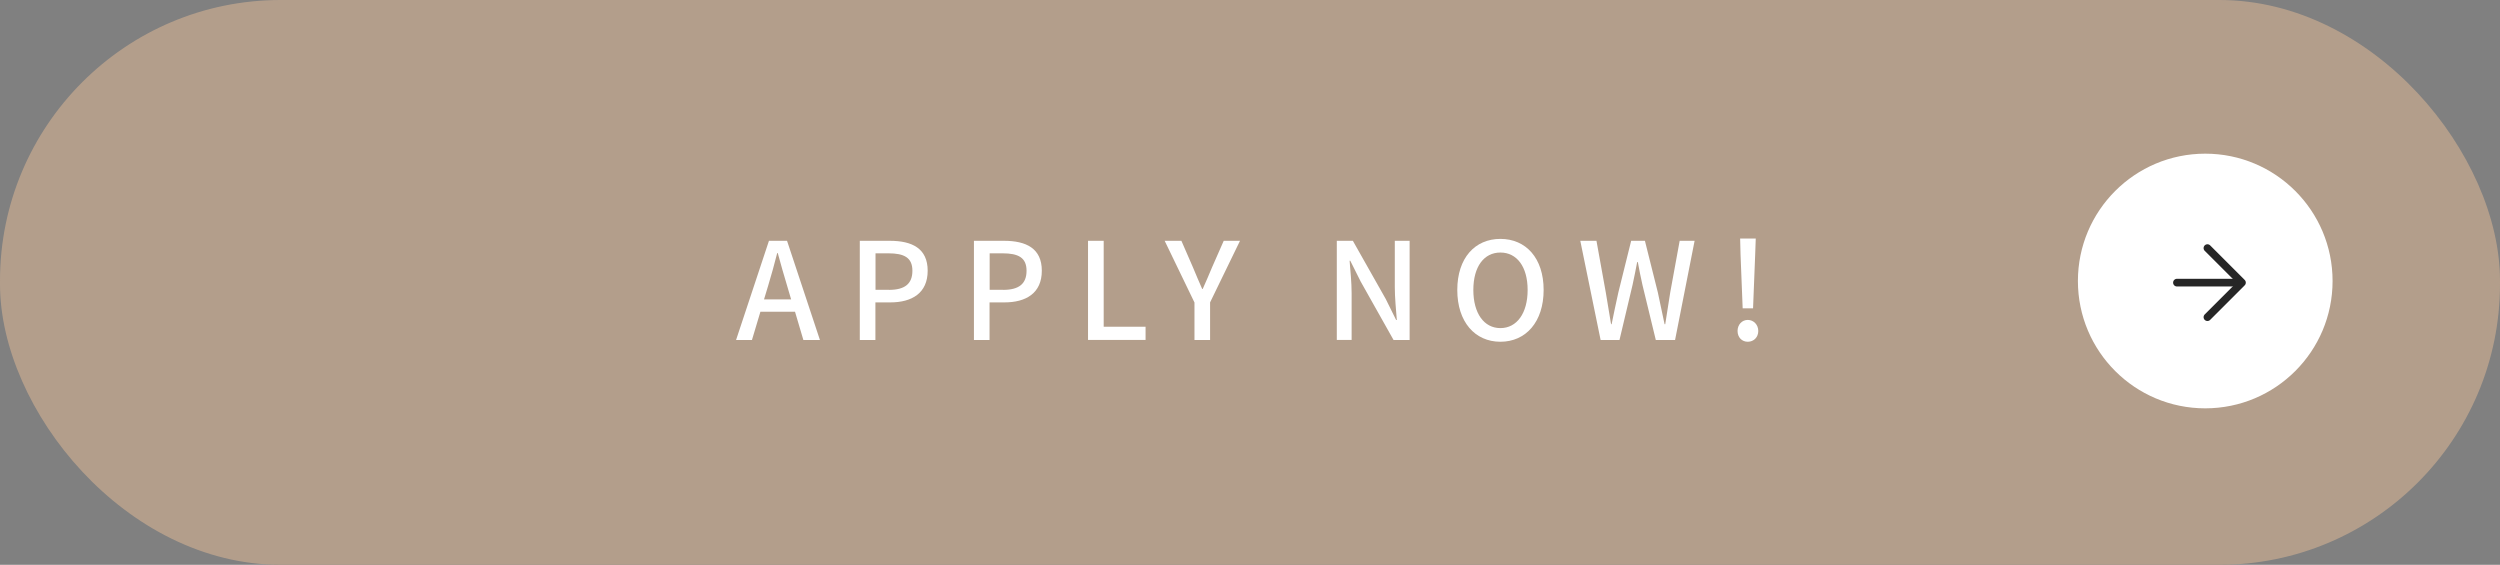 <?xml version="1.0" encoding="UTF-8"?>
<svg id="_レイヤー_2" data-name="レイヤー_2" xmlns="http://www.w3.org/2000/svg" width="445.28" height="100.6" viewBox="0 0 445.28 100.6">
  <rect x="0" y="0" width="445.28" height="100.6" fill="#808080" stroke="none"/>
  <defs>
    <style>
      .cls-1 {
        fill: #fff;
      }

      .cls-2 {
        fill: none;
        stroke: #262626;
        stroke-linecap: round;
        stroke-linejoin: round;
        stroke-width: 1.37px;
      }

      .cls-3 {
        fill: #b39e8b;
      }
    </style>
  </defs>
  <g id="_テキスト" data-name="テキスト">
    <rect class="cls-3" x="0" width="445.28" height="100.6" rx="50" ry="50"/>
    <g>
      <path class="cls-1" d="M141.58,55.52h-6.14l-1.51,5.04h-2.83l5.86-17.67h3.22l5.86,17.67h-2.95l-1.49-5.04ZM140.91,53.33l-.7-2.38c-.6-1.92-1.13-3.89-1.68-5.88h-.1c-.5,2.02-1.06,3.96-1.63,5.88l-.72,2.38h4.82Z"/>
      <path class="cls-1" d="M153.14,42.89h5.35c3.94,0,6.74,1.34,6.74,5.33s-2.81,5.64-6.65,5.64h-2.66v6.7h-2.78v-17.67ZM158.33,51.63c2.83,0,4.18-1.08,4.18-3.41s-1.46-3.1-4.27-3.1h-2.3v6.5h2.4Z"/>
      <path class="cls-1" d="M173.47,42.89h5.35c3.94,0,6.74,1.34,6.74,5.33s-2.81,5.64-6.65,5.64h-2.66v6.7h-2.78v-17.67ZM178.66,51.63c2.83,0,4.18-1.08,4.18-3.41s-1.46-3.1-4.27-3.1h-2.3v6.5h2.4Z"/>
      <path class="cls-1" d="M193.8,42.89h2.78v15.31h7.46v2.35h-10.25v-17.67Z"/>
      <path class="cls-1" d="M212.74,53.86l-5.3-10.97h2.98l2.04,4.68c.55,1.32,1.06,2.54,1.66,3.89h.1c.58-1.34,1.15-2.57,1.68-3.89l2.06-4.68h2.9l-5.33,10.97v6.7h-2.78v-6.7Z"/>
      <path class="cls-1" d="M238.1,42.89h2.86l5.86,10.37,1.85,3.74h.12c-.14-1.82-.36-3.96-.36-5.88v-8.23h2.64v17.67h-2.86l-5.86-10.42-1.85-3.7h-.12c.14,1.82.36,3.86.36,5.78v8.33h-2.64v-17.67Z"/>
      <path class="cls-1" d="M259.56,51.65c0-5.69,3.14-9.1,7.68-9.1s7.7,3.41,7.7,9.1-3.17,9.22-7.7,9.22-7.68-3.53-7.68-9.22ZM272.09,51.65c0-4.15-1.92-6.67-4.85-6.67s-4.82,2.52-4.82,6.67,1.9,6.79,4.82,6.79,4.85-2.64,4.85-6.79Z"/>
      <path class="cls-1" d="M281.47,42.89h2.88l1.66,9.19.94,5.66h.1c.38-1.9.79-3.79,1.2-5.66l2.28-9.19h2.45l2.3,9.19c.41,1.85.79,3.74,1.2,5.66h.12c.29-1.92.6-3.82.89-5.66l1.68-9.19h2.66l-3.48,17.67h-3.43l-2.38-9.82c-.31-1.39-.58-2.71-.82-4.06h-.12c-.24,1.34-.53,2.66-.82,4.06l-2.33,9.82h-3.36l-3.62-17.67Z"/>
      <path class="cls-1" d="M309.48,58.95c0-1.13.79-1.97,1.82-1.97s1.87.84,1.87,1.97-.82,1.92-1.87,1.92-1.82-.79-1.82-1.92ZM310.01,45.32l-.07-2.83h2.78l-.1,2.83-.38,9.6h-1.85l-.38-9.6Z"/>
    </g>
    <g>
      <circle class="cls-1" cx="392.78" cy="50.05" r="22.68"/>
      <g>
        <line class="cls-2" x1="387.74" y1="50.34" x2="398.71" y2="50.34"/>
        <polyline class="cls-2" points="393.17 56.49 399.32 50.34 393.17 44.19"/>
      </g>
    </g>
  </g>
</svg>